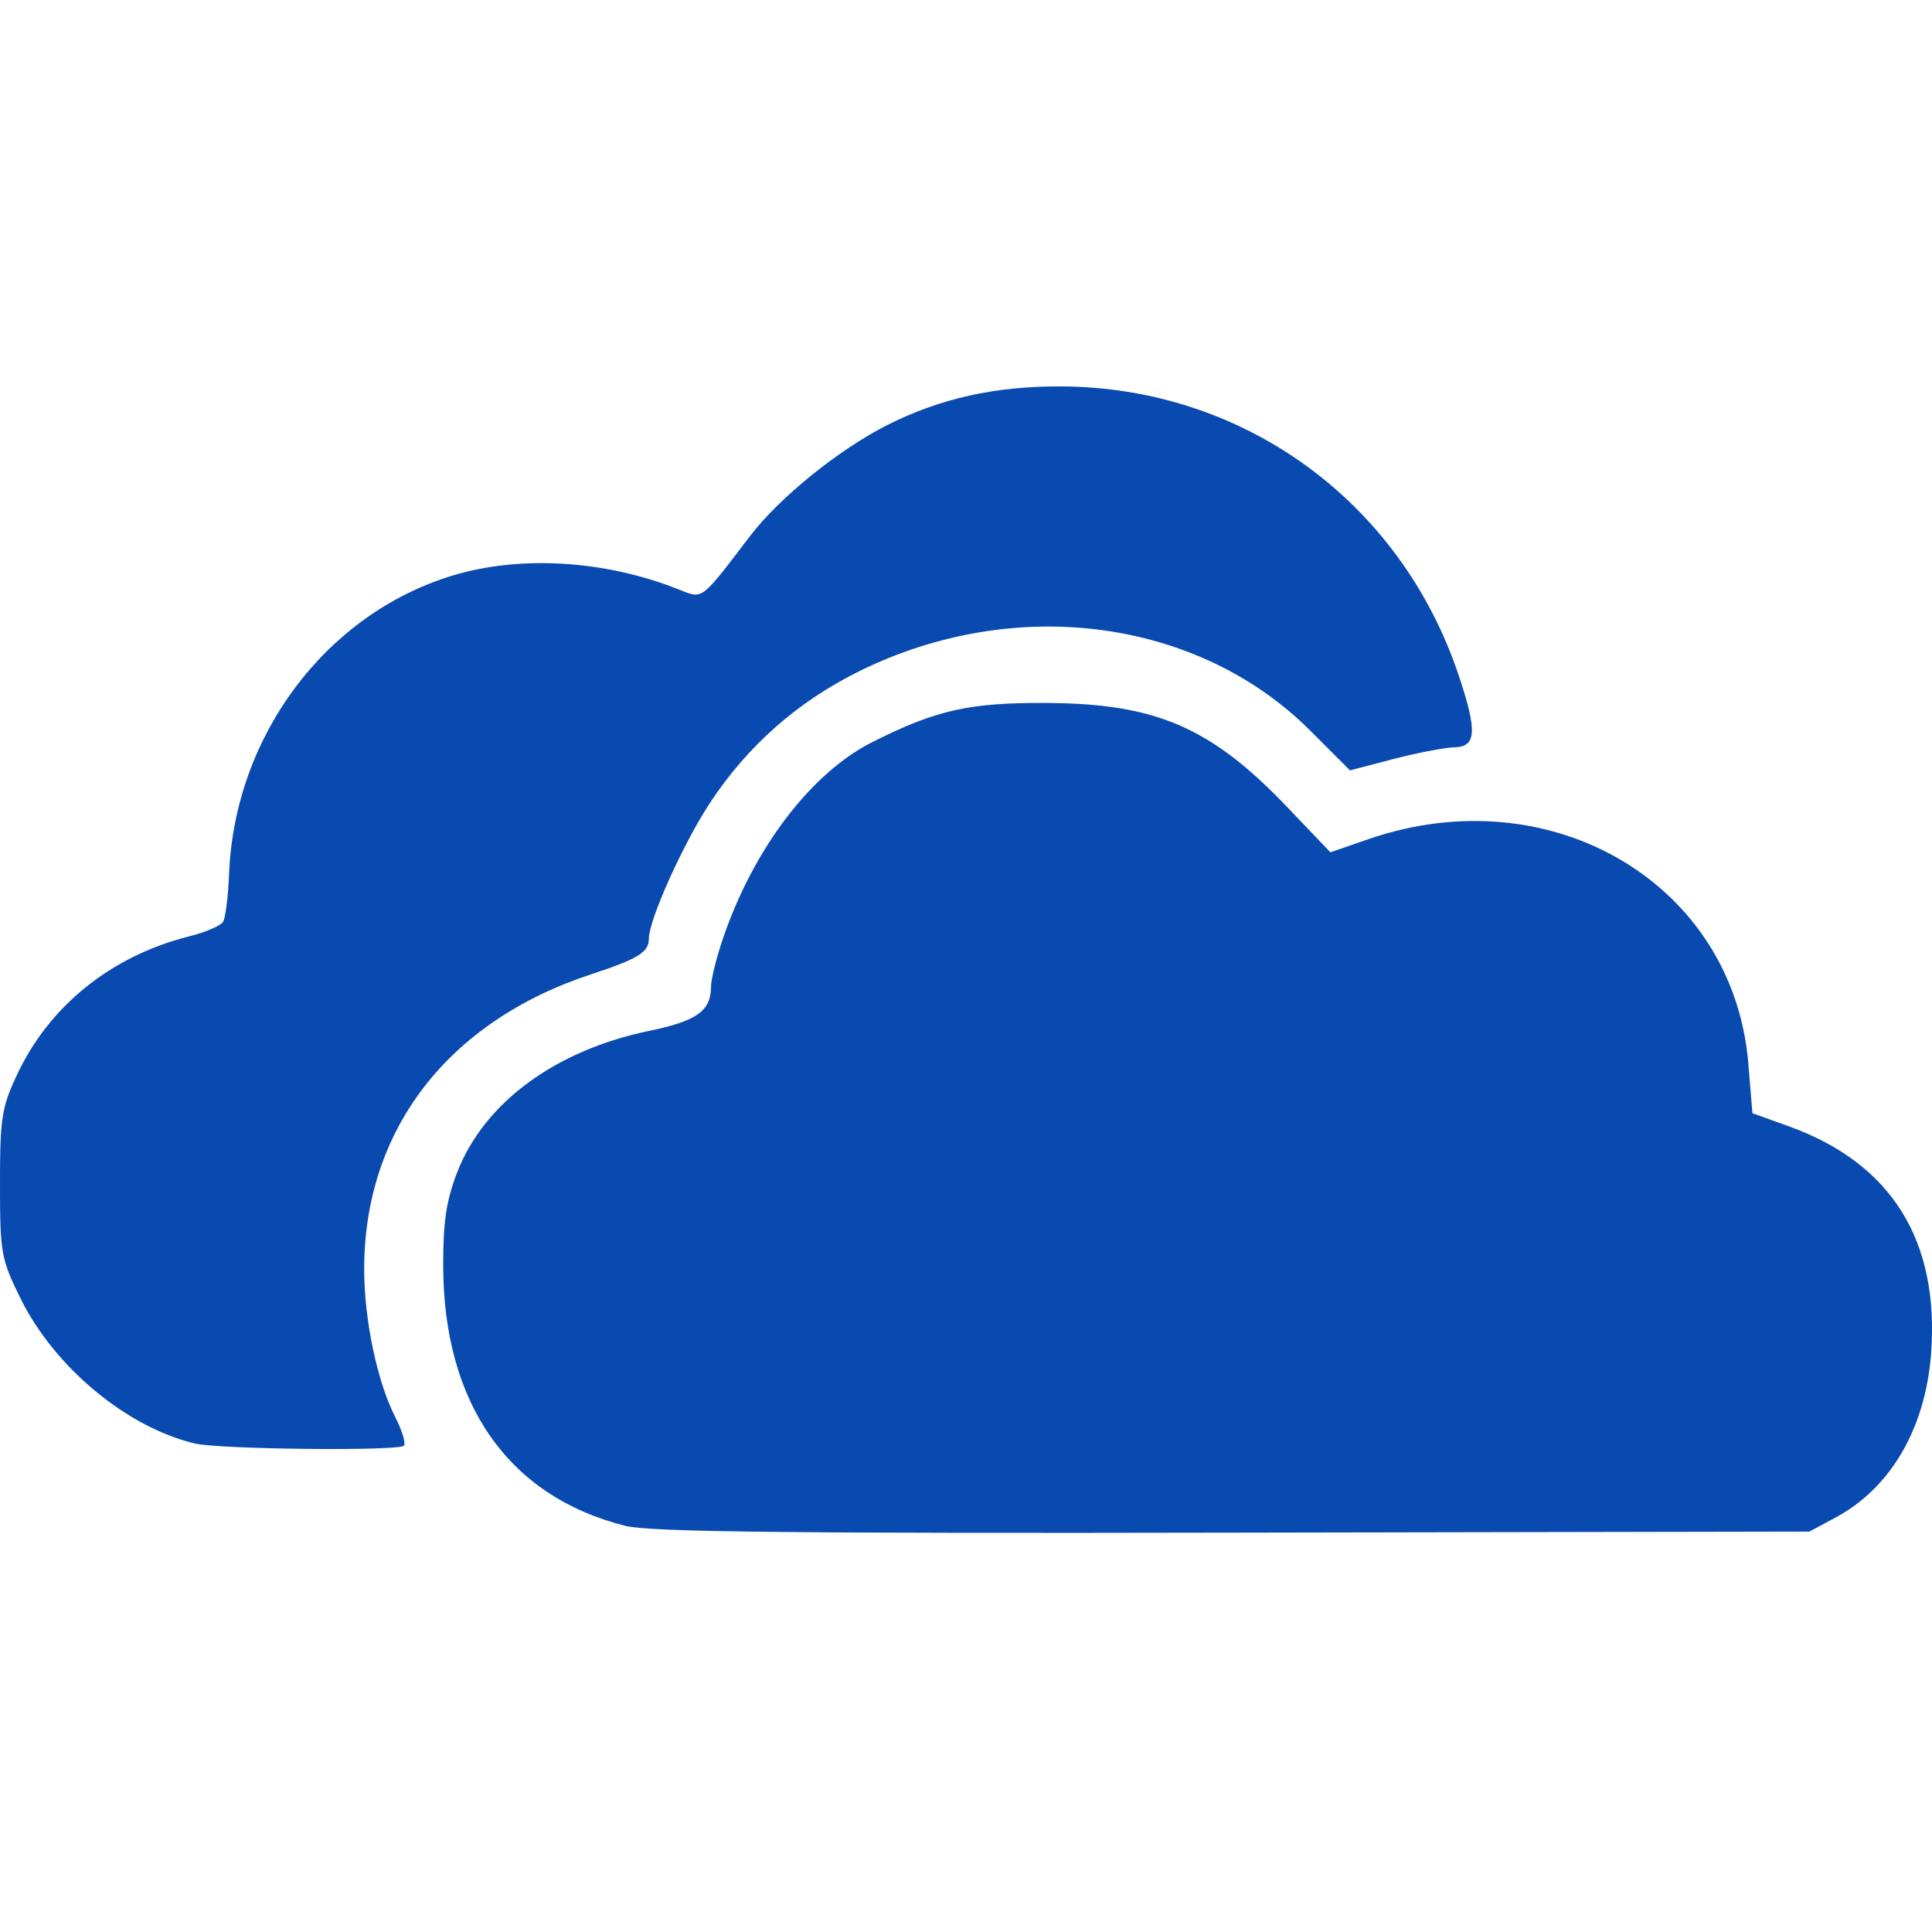 <?xml version="1.0" encoding="UTF-8"?>
<svg width="20px" height="20px" viewBox="0 0 20 20" version="1.1" xmlns="http://www.w3.org/2000/svg" xmlns:xlink="http://www.w3.org/1999/xlink">
    <!-- Generator: Sketch 46.2 (44496) - http://www.bohemiancoding.com/sketch -->
    <title>icon-skydrive</title>
    <desc>Created with Sketch.</desc>
    <defs></defs>
    <g id="Page-1" stroke="none" stroke-width="1" fill="none" fill-rule="evenodd">
        <g id="icon-skydrive" fill="#094AB1" fill-rule="nonzero">
            <g transform="translate(0, 4)">
                <path d="M6.475,11.796 C5.264,11.493 4.59,10.531 4.588,9.102 C4.587,8.646 4.62,8.427 4.734,8.133 C5.013,7.413 5.753,6.87 6.727,6.67 C7.211,6.57 7.36,6.464 7.36,6.216 C7.36,6.139 7.418,5.908 7.488,5.703 C7.808,4.773 8.401,3.997 9.034,3.68 C9.697,3.348 10.032,3.273 10.834,3.277 C11.972,3.283 12.54,3.53 13.335,4.365 L13.772,4.823 L14.163,4.688 C16.058,4.032 17.947,5.148 18.099,7.014 L18.141,7.524 L18.514,7.658 C19.579,8.04 20.08,8.841 19.99,10.02 C19.93,10.79 19.57,11.406 18.999,11.711 L18.731,11.855 L12.767,11.866 C8.184,11.875 6.727,11.859 6.475,11.796 L6.475,11.796 Z M2.017,10.943 C1.31,10.775 0.561,10.151 0.21,9.437 C0.011,9.032 0,8.972 0,8.255 C0,7.574 0.017,7.464 0.176,7.126 C0.51,6.412 1.151,5.897 1.955,5.694 C2.124,5.652 2.284,5.583 2.309,5.543 C2.334,5.502 2.362,5.281 2.371,5.051 C2.427,3.624 3.364,2.366 4.672,1.962 C5.378,1.744 6.266,1.797 7.034,2.105 C7.278,2.202 7.251,2.223 7.766,1.547 C8.071,1.148 8.687,0.651 9.191,0.397 C9.735,0.124 10.301,-0.002 10.977,1.61727202e-05 C12.868,0.005 14.498,1.188 15.101,2.993 C15.294,3.57 15.284,3.731 15.057,3.736 C14.958,3.738 14.674,3.793 14.426,3.857 L13.975,3.975 L13.563,3.563 C12.403,2.403 10.51,2.153 8.9,2.946 C8.257,3.263 7.741,3.718 7.35,4.311 C7.072,4.733 6.717,5.522 6.717,5.718 C6.717,5.857 6.605,5.926 6.125,6.084 C4.637,6.571 3.769,7.698 3.77,9.139 C3.77,9.664 3.905,10.305 4.093,10.673 C4.164,10.812 4.203,10.943 4.181,10.966 C4.123,11.023 2.273,11.004 2.017,10.943 L2.017,10.943 Z"></path>
            </g>
        </g>
    </g>
</svg>